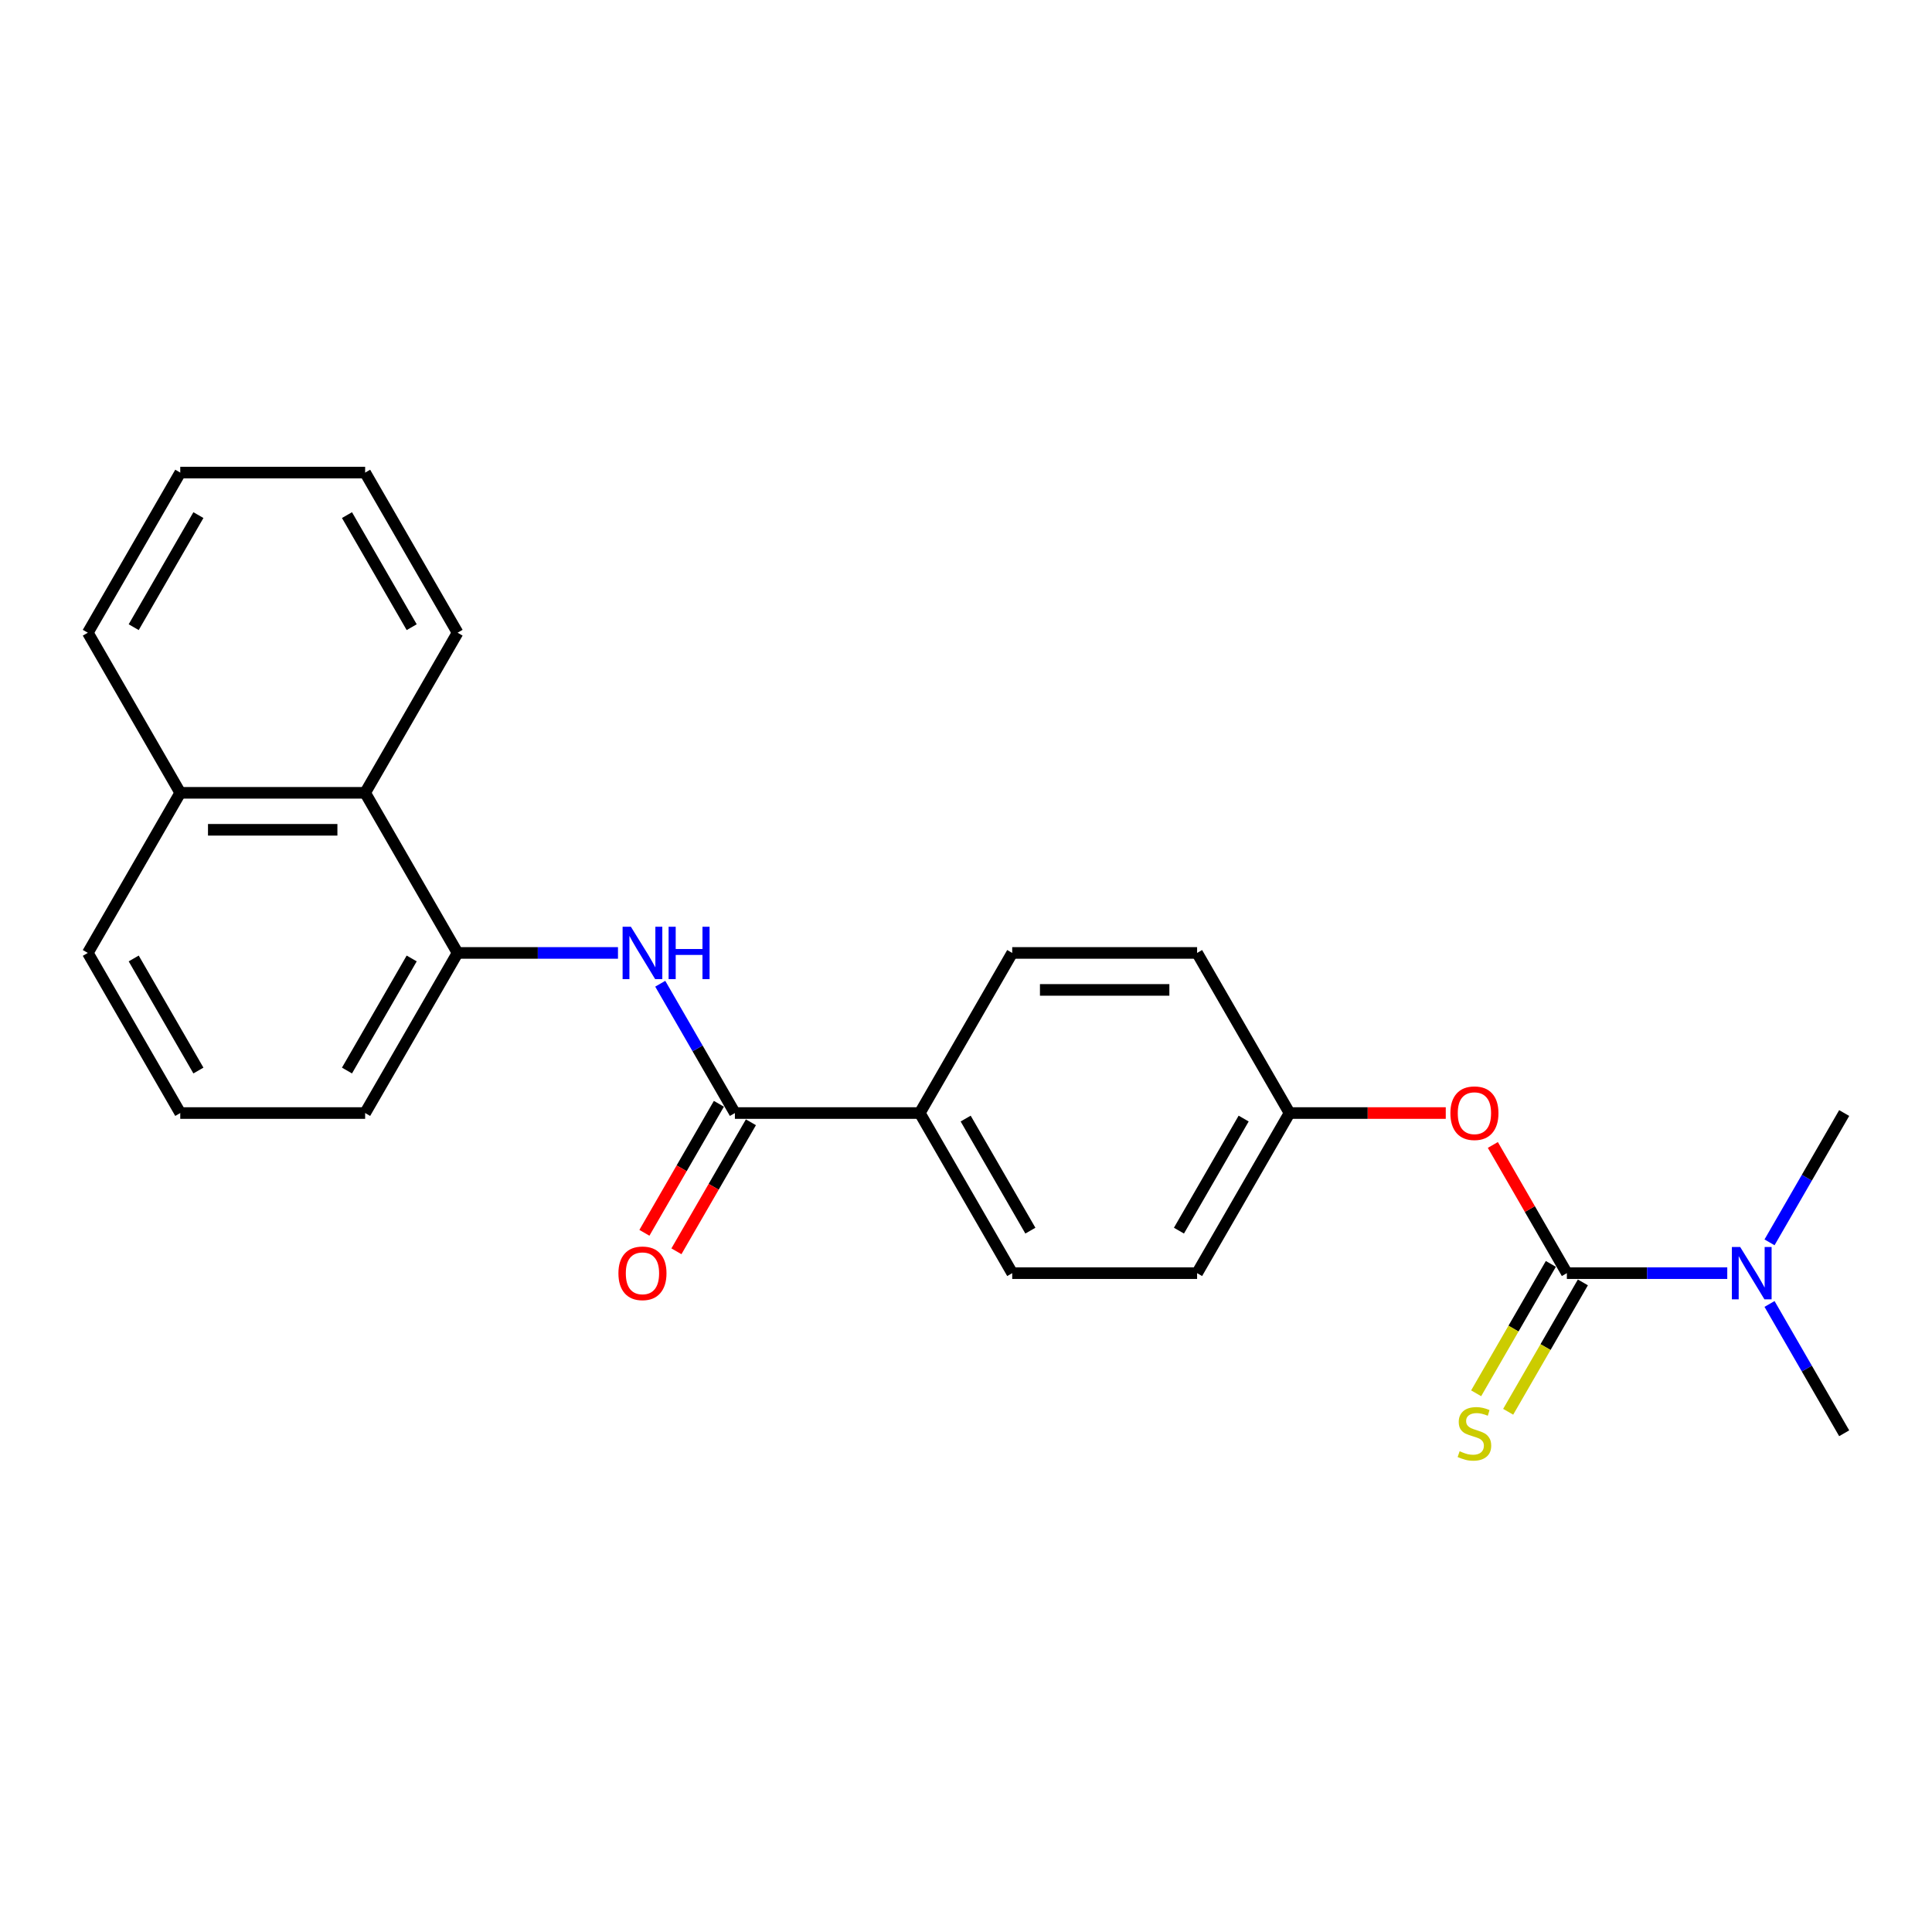 <?xml version='1.0' encoding='iso-8859-1'?>
<svg version='1.1' baseProfile='full'
              xmlns='http://www.w3.org/2000/svg'
                      xmlns:rdkit='http://www.rdkit.org/xml'
                      xmlns:xlink='http://www.w3.org/1999/xlink'
                  xml:space='preserve'
width='1000px' height='1000px' viewBox='0 0 1000 1000'>
<!-- END OF HEADER -->
<rect style='opacity:1.0;fill:#FFFFFF;stroke:none' width='1000' height='1000' x='0' y='0'> </rect>
<path class='bond-3' d='M 811.005,658.983 L 791.849,625.805' style='fill:none;fill-rule:evenodd;stroke:#000000;stroke-width:6px;stroke-linecap:butt;stroke-linejoin:miter;stroke-opacity:1' />
<path class='bond-3' d='M 791.849,625.805 L 772.694,592.626' style='fill:none;fill-rule:evenodd;stroke:#FF0000;stroke-width:6px;stroke-linecap:butt;stroke-linejoin:miter;stroke-opacity:1' />
<path class='bond-4' d='M 802.717,654.198 L 783.385,687.683' style='fill:none;fill-rule:evenodd;stroke:#000000;stroke-width:6px;stroke-linecap:butt;stroke-linejoin:miter;stroke-opacity:1' />
<path class='bond-4' d='M 783.385,687.683 L 764.053,721.167' style='fill:none;fill-rule:evenodd;stroke:#CCCC00;stroke-width:6px;stroke-linecap:butt;stroke-linejoin:miter;stroke-opacity:1' />
<path class='bond-4' d='M 819.292,663.768 L 799.96,697.252' style='fill:none;fill-rule:evenodd;stroke:#000000;stroke-width:6px;stroke-linecap:butt;stroke-linejoin:miter;stroke-opacity:1' />
<path class='bond-4' d='M 799.96,697.252 L 780.628,730.736' style='fill:none;fill-rule:evenodd;stroke:#CCCC00;stroke-width:6px;stroke-linecap:butt;stroke-linejoin:miter;stroke-opacity:1' />
<path class='bond-5' d='M 811.005,658.983 L 852.517,658.983' style='fill:none;fill-rule:evenodd;stroke:#000000;stroke-width:6px;stroke-linecap:butt;stroke-linejoin:miter;stroke-opacity:1' />
<path class='bond-5' d='M 852.517,658.983 L 894.029,658.983' style='fill:none;fill-rule:evenodd;stroke:#0000FF;stroke-width:6px;stroke-linecap:butt;stroke-linejoin:miter;stroke-opacity:1' />
<path class='bond-0' d='M 380.383,576.11 L 476.077,576.11' style='fill:none;fill-rule:evenodd;stroke:#000000;stroke-width:6px;stroke-linecap:butt;stroke-linejoin:miter;stroke-opacity:1' />
<path class='bond-1' d='M 380.383,576.11 L 361.062,542.644' style='fill:none;fill-rule:evenodd;stroke:#000000;stroke-width:6px;stroke-linecap:butt;stroke-linejoin:miter;stroke-opacity:1' />
<path class='bond-1' d='M 361.062,542.644 L 341.74,509.179' style='fill:none;fill-rule:evenodd;stroke:#0000FF;stroke-width:6px;stroke-linecap:butt;stroke-linejoin:miter;stroke-opacity:1' />
<path class='bond-8' d='M 372.095,571.325 L 352.818,604.714' style='fill:none;fill-rule:evenodd;stroke:#000000;stroke-width:6px;stroke-linecap:butt;stroke-linejoin:miter;stroke-opacity:1' />
<path class='bond-8' d='M 352.818,604.714 L 333.541,638.102' style='fill:none;fill-rule:evenodd;stroke:#FF0000;stroke-width:6px;stroke-linecap:butt;stroke-linejoin:miter;stroke-opacity:1' />
<path class='bond-8' d='M 388.67,580.894 L 369.393,614.283' style='fill:none;fill-rule:evenodd;stroke:#000000;stroke-width:6px;stroke-linecap:butt;stroke-linejoin:miter;stroke-opacity:1' />
<path class='bond-8' d='M 369.393,614.283 L 350.116,647.672' style='fill:none;fill-rule:evenodd;stroke:#FF0000;stroke-width:6px;stroke-linecap:butt;stroke-linejoin:miter;stroke-opacity:1' />
<path class='bond-2' d='M 319.866,493.236 L 278.354,493.236' style='fill:none;fill-rule:evenodd;stroke:#0000FF;stroke-width:6px;stroke-linecap:butt;stroke-linejoin:miter;stroke-opacity:1' />
<path class='bond-2' d='M 278.354,493.236 L 236.842,493.236' style='fill:none;fill-rule:evenodd;stroke:#000000;stroke-width:6px;stroke-linecap:butt;stroke-linejoin:miter;stroke-opacity:1' />
<path class='bond-7' d='M 236.842,493.236 L 188.995,410.363' style='fill:none;fill-rule:evenodd;stroke:#000000;stroke-width:6px;stroke-linecap:butt;stroke-linejoin:miter;stroke-opacity:1' />
<path class='bond-15' d='M 236.842,493.236 L 188.995,576.11' style='fill:none;fill-rule:evenodd;stroke:#000000;stroke-width:6px;stroke-linecap:butt;stroke-linejoin:miter;stroke-opacity:1' />
<path class='bond-15' d='M 213.09,496.098 L 179.598,554.109' style='fill:none;fill-rule:evenodd;stroke:#000000;stroke-width:6px;stroke-linecap:butt;stroke-linejoin:miter;stroke-opacity:1' />
<path class='bond-11' d='M 748.325,576.11 L 707.895,576.11' style='fill:none;fill-rule:evenodd;stroke:#FF0000;stroke-width:6px;stroke-linecap:butt;stroke-linejoin:miter;stroke-opacity:1' />
<path class='bond-11' d='M 707.895,576.11 L 667.464,576.11' style='fill:none;fill-rule:evenodd;stroke:#000000;stroke-width:6px;stroke-linecap:butt;stroke-linejoin:miter;stroke-opacity:1' />
<path class='bond-17' d='M 915.903,674.925 L 935.224,708.391' style='fill:none;fill-rule:evenodd;stroke:#0000FF;stroke-width:6px;stroke-linecap:butt;stroke-linejoin:miter;stroke-opacity:1' />
<path class='bond-17' d='M 935.224,708.391 L 954.545,741.856' style='fill:none;fill-rule:evenodd;stroke:#000000;stroke-width:6px;stroke-linecap:butt;stroke-linejoin:miter;stroke-opacity:1' />
<path class='bond-18' d='M 915.903,643.04 L 935.224,609.575' style='fill:none;fill-rule:evenodd;stroke:#0000FF;stroke-width:6px;stroke-linecap:butt;stroke-linejoin:miter;stroke-opacity:1' />
<path class='bond-18' d='M 935.224,609.575 L 954.545,576.11' style='fill:none;fill-rule:evenodd;stroke:#000000;stroke-width:6px;stroke-linecap:butt;stroke-linejoin:miter;stroke-opacity:1' />
<path class='bond-6' d='M 476.077,576.11 L 523.923,658.983' style='fill:none;fill-rule:evenodd;stroke:#000000;stroke-width:6px;stroke-linecap:butt;stroke-linejoin:miter;stroke-opacity:1' />
<path class='bond-6' d='M 499.828,578.971 L 533.321,636.982' style='fill:none;fill-rule:evenodd;stroke:#000000;stroke-width:6px;stroke-linecap:butt;stroke-linejoin:miter;stroke-opacity:1' />
<path class='bond-24' d='M 476.077,576.11 L 523.923,493.236' style='fill:none;fill-rule:evenodd;stroke:#000000;stroke-width:6px;stroke-linecap:butt;stroke-linejoin:miter;stroke-opacity:1' />
<path class='bond-12' d='M 188.995,410.363 L 93.301,410.363' style='fill:none;fill-rule:evenodd;stroke:#000000;stroke-width:6px;stroke-linecap:butt;stroke-linejoin:miter;stroke-opacity:1' />
<path class='bond-12' d='M 174.641,429.502 L 107.656,429.502' style='fill:none;fill-rule:evenodd;stroke:#000000;stroke-width:6px;stroke-linecap:butt;stroke-linejoin:miter;stroke-opacity:1' />
<path class='bond-19' d='M 188.995,410.363 L 236.842,327.49' style='fill:none;fill-rule:evenodd;stroke:#000000;stroke-width:6px;stroke-linecap:butt;stroke-linejoin:miter;stroke-opacity:1' />
<path class='bond-9' d='M 523.923,493.236 L 619.617,493.236' style='fill:none;fill-rule:evenodd;stroke:#000000;stroke-width:6px;stroke-linecap:butt;stroke-linejoin:miter;stroke-opacity:1' />
<path class='bond-9' d='M 538.278,512.375 L 605.263,512.375' style='fill:none;fill-rule:evenodd;stroke:#000000;stroke-width:6px;stroke-linecap:butt;stroke-linejoin:miter;stroke-opacity:1' />
<path class='bond-10' d='M 523.923,658.983 L 619.617,658.983' style='fill:none;fill-rule:evenodd;stroke:#000000;stroke-width:6px;stroke-linecap:butt;stroke-linejoin:miter;stroke-opacity:1' />
<path class='bond-13' d='M 667.464,576.11 L 619.617,493.236' style='fill:none;fill-rule:evenodd;stroke:#000000;stroke-width:6px;stroke-linecap:butt;stroke-linejoin:miter;stroke-opacity:1' />
<path class='bond-14' d='M 667.464,576.11 L 619.617,658.983' style='fill:none;fill-rule:evenodd;stroke:#000000;stroke-width:6px;stroke-linecap:butt;stroke-linejoin:miter;stroke-opacity:1' />
<path class='bond-14' d='M 643.712,578.971 L 610.22,636.982' style='fill:none;fill-rule:evenodd;stroke:#000000;stroke-width:6px;stroke-linecap:butt;stroke-linejoin:miter;stroke-opacity:1' />
<path class='bond-21' d='M 93.301,410.363 L 45.455,327.49' style='fill:none;fill-rule:evenodd;stroke:#000000;stroke-width:6px;stroke-linecap:butt;stroke-linejoin:miter;stroke-opacity:1' />
<path class='bond-25' d='M 93.301,410.363 L 45.455,493.236' style='fill:none;fill-rule:evenodd;stroke:#000000;stroke-width:6px;stroke-linecap:butt;stroke-linejoin:miter;stroke-opacity:1' />
<path class='bond-16' d='M 188.995,576.11 L 93.301,576.11' style='fill:none;fill-rule:evenodd;stroke:#000000;stroke-width:6px;stroke-linecap:butt;stroke-linejoin:miter;stroke-opacity:1' />
<path class='bond-20' d='M 93.301,576.11 L 45.455,493.236' style='fill:none;fill-rule:evenodd;stroke:#000000;stroke-width:6px;stroke-linecap:butt;stroke-linejoin:miter;stroke-opacity:1' />
<path class='bond-20' d='M 102.699,554.109 L 69.206,496.098' style='fill:none;fill-rule:evenodd;stroke:#000000;stroke-width:6px;stroke-linecap:butt;stroke-linejoin:miter;stroke-opacity:1' />
<path class='bond-22' d='M 236.842,327.49 L 188.995,244.617' style='fill:none;fill-rule:evenodd;stroke:#000000;stroke-width:6px;stroke-linecap:butt;stroke-linejoin:miter;stroke-opacity:1' />
<path class='bond-22' d='M 213.09,324.628 L 179.598,266.617' style='fill:none;fill-rule:evenodd;stroke:#000000;stroke-width:6px;stroke-linecap:butt;stroke-linejoin:miter;stroke-opacity:1' />
<path class='bond-26' d='M 45.455,327.49 L 93.301,244.617' style='fill:none;fill-rule:evenodd;stroke:#000000;stroke-width:6px;stroke-linecap:butt;stroke-linejoin:miter;stroke-opacity:1' />
<path class='bond-26' d='M 69.206,324.628 L 102.699,266.617' style='fill:none;fill-rule:evenodd;stroke:#000000;stroke-width:6px;stroke-linecap:butt;stroke-linejoin:miter;stroke-opacity:1' />
<path class='bond-23' d='M 188.995,244.617 L 93.301,244.617' style='fill:none;fill-rule:evenodd;stroke:#000000;stroke-width:6px;stroke-linecap:butt;stroke-linejoin:miter;stroke-opacity:1' />
<path  class='atom-2' d='M 326.545 479.686
L 335.426 494.04
Q 336.306 495.456, 337.722 498.021
Q 339.139 500.586, 339.215 500.739
L 339.215 479.686
L 342.813 479.686
L 342.813 506.787
L 339.1 506.787
L 329.569 491.093
Q 328.459 489.256, 327.273 487.15
Q 326.124 485.045, 325.78 484.394
L 325.78 506.787
L 322.258 506.787
L 322.258 479.686
L 326.545 479.686
' fill='#0000FF'/>
<path  class='atom-2' d='M 346.067 479.686
L 349.742 479.686
L 349.742 491.208
L 363.598 491.208
L 363.598 479.686
L 367.273 479.686
L 367.273 506.787
L 363.598 506.787
L 363.598 494.27
L 349.742 494.27
L 349.742 506.787
L 346.067 506.787
L 346.067 479.686
' fill='#0000FF'/>
<path  class='atom-4' d='M 750.718 576.186
Q 750.718 569.679, 753.933 566.043
Q 757.148 562.406, 763.158 562.406
Q 769.167 562.406, 772.383 566.043
Q 775.598 569.679, 775.598 576.186
Q 775.598 582.77, 772.344 586.521
Q 769.091 590.234, 763.158 590.234
Q 757.187 590.234, 753.933 586.521
Q 750.718 582.808, 750.718 576.186
M 763.158 587.172
Q 767.292 587.172, 769.512 584.416
Q 771.77 581.622, 771.77 576.186
Q 771.77 570.866, 769.512 568.186
Q 767.292 565.468, 763.158 565.468
Q 759.024 565.468, 756.766 568.148
Q 754.545 570.827, 754.545 576.186
Q 754.545 581.66, 756.766 584.416
Q 759.024 587.172, 763.158 587.172
' fill='#FF0000'/>
<path  class='atom-5' d='M 755.502 751.158
Q 755.809 751.272, 757.072 751.808
Q 758.335 752.344, 759.713 752.689
Q 761.129 752.995, 762.507 752.995
Q 765.072 752.995, 766.565 751.77
Q 768.057 750.507, 768.057 748.325
Q 768.057 746.832, 767.292 745.914
Q 766.565 744.995, 765.416 744.497
Q 764.268 744, 762.354 743.425
Q 759.943 742.698, 758.488 742.009
Q 757.072 741.32, 756.038 739.866
Q 755.043 738.411, 755.043 735.961
Q 755.043 732.555, 757.34 730.449
Q 759.675 728.344, 764.268 728.344
Q 767.407 728.344, 770.967 729.837
L 770.086 732.784
Q 766.833 731.445, 764.383 731.445
Q 761.742 731.445, 760.287 732.555
Q 758.833 733.626, 758.871 735.502
Q 758.871 736.957, 759.598 737.837
Q 760.364 738.717, 761.435 739.215
Q 762.545 739.713, 764.383 740.287
Q 766.833 741.052, 768.287 741.818
Q 769.742 742.583, 770.775 744.153
Q 771.847 745.684, 771.847 748.325
Q 771.847 752.076, 769.321 754.105
Q 766.833 756.095, 762.66 756.095
Q 760.249 756.095, 758.411 755.559
Q 756.612 755.062, 754.469 754.181
L 755.502 751.158
' fill='#CCCC00'/>
<path  class='atom-6' d='M 900.708 645.433
L 909.589 659.787
Q 910.469 661.203, 911.885 663.768
Q 913.301 666.332, 913.378 666.485
L 913.378 645.433
L 916.976 645.433
L 916.976 672.533
L 913.263 672.533
L 903.732 656.839
Q 902.622 655.002, 901.435 652.897
Q 900.287 650.791, 899.943 650.141
L 899.943 672.533
L 896.421 672.533
L 896.421 645.433
L 900.708 645.433
' fill='#0000FF'/>
<path  class='atom-9' d='M 320.096 659.059
Q 320.096 652.552, 323.311 648.916
Q 326.526 645.28, 332.536 645.28
Q 338.545 645.28, 341.761 648.916
Q 344.976 652.552, 344.976 659.059
Q 344.976 665.643, 341.722 669.394
Q 338.469 673.107, 332.536 673.107
Q 326.565 673.107, 323.311 669.394
Q 320.096 665.681, 320.096 659.059
M 332.536 670.045
Q 336.67 670.045, 338.89 667.289
Q 341.148 664.495, 341.148 659.059
Q 341.148 653.739, 338.89 651.059
Q 336.67 648.342, 332.536 648.342
Q 328.402 648.342, 326.144 651.021
Q 323.923 653.701, 323.923 659.059
Q 323.923 664.533, 326.144 667.289
Q 328.402 670.045, 332.536 670.045
' fill='#FF0000'/>
</svg>

